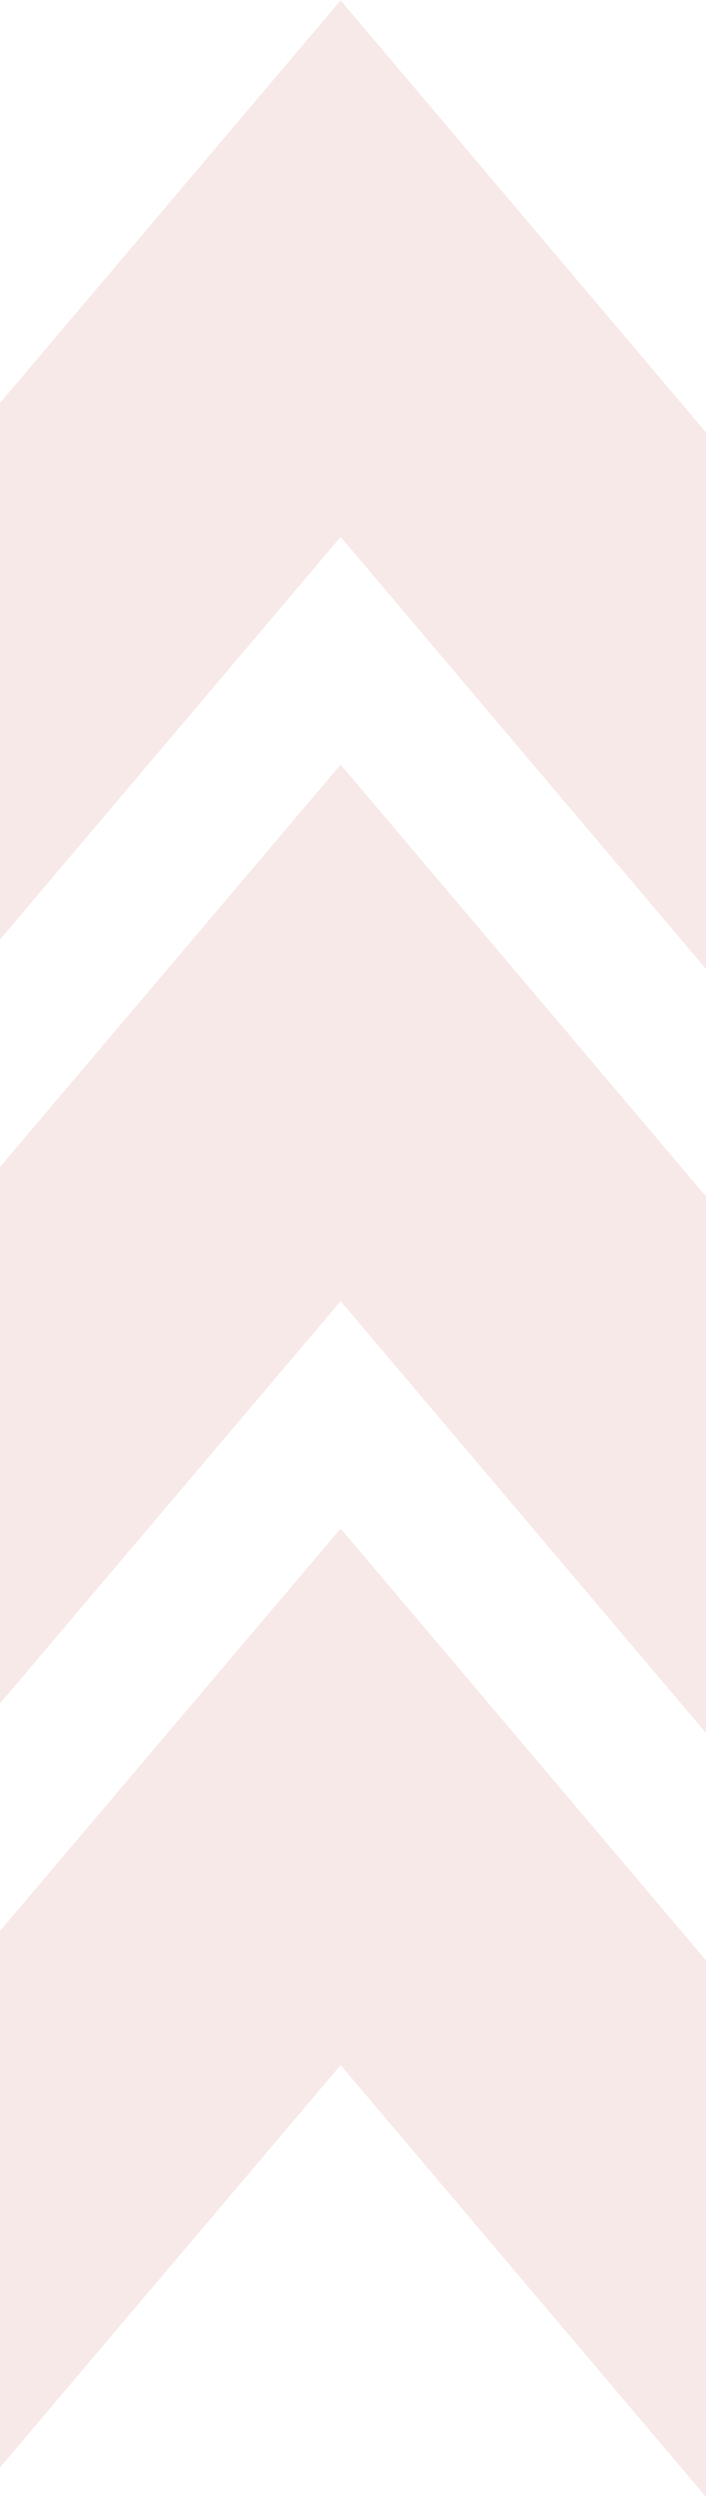 <svg width="80" height="283" viewBox="0 0 80 283" fill="none" xmlns="http://www.w3.org/2000/svg">
<path d="M0 279.331V218.586L38.599 173.035L80 221.923V282.668L38.599 233.78L0 279.331Z" fill="#B72226" fill-opacity="0.1"/>
<path d="M0 192.847V132.102L38.599 86.551L80 135.439V196.184L38.599 147.296L0 192.847Z" fill="#B72226" fill-opacity="0.1"/>
<path d="M0 106.363V45.618L38.599 0.037L80 48.954V109.699L38.599 60.782L0 106.363Z" fill="#B72226" fill-opacity="0.1"/>
</svg>
